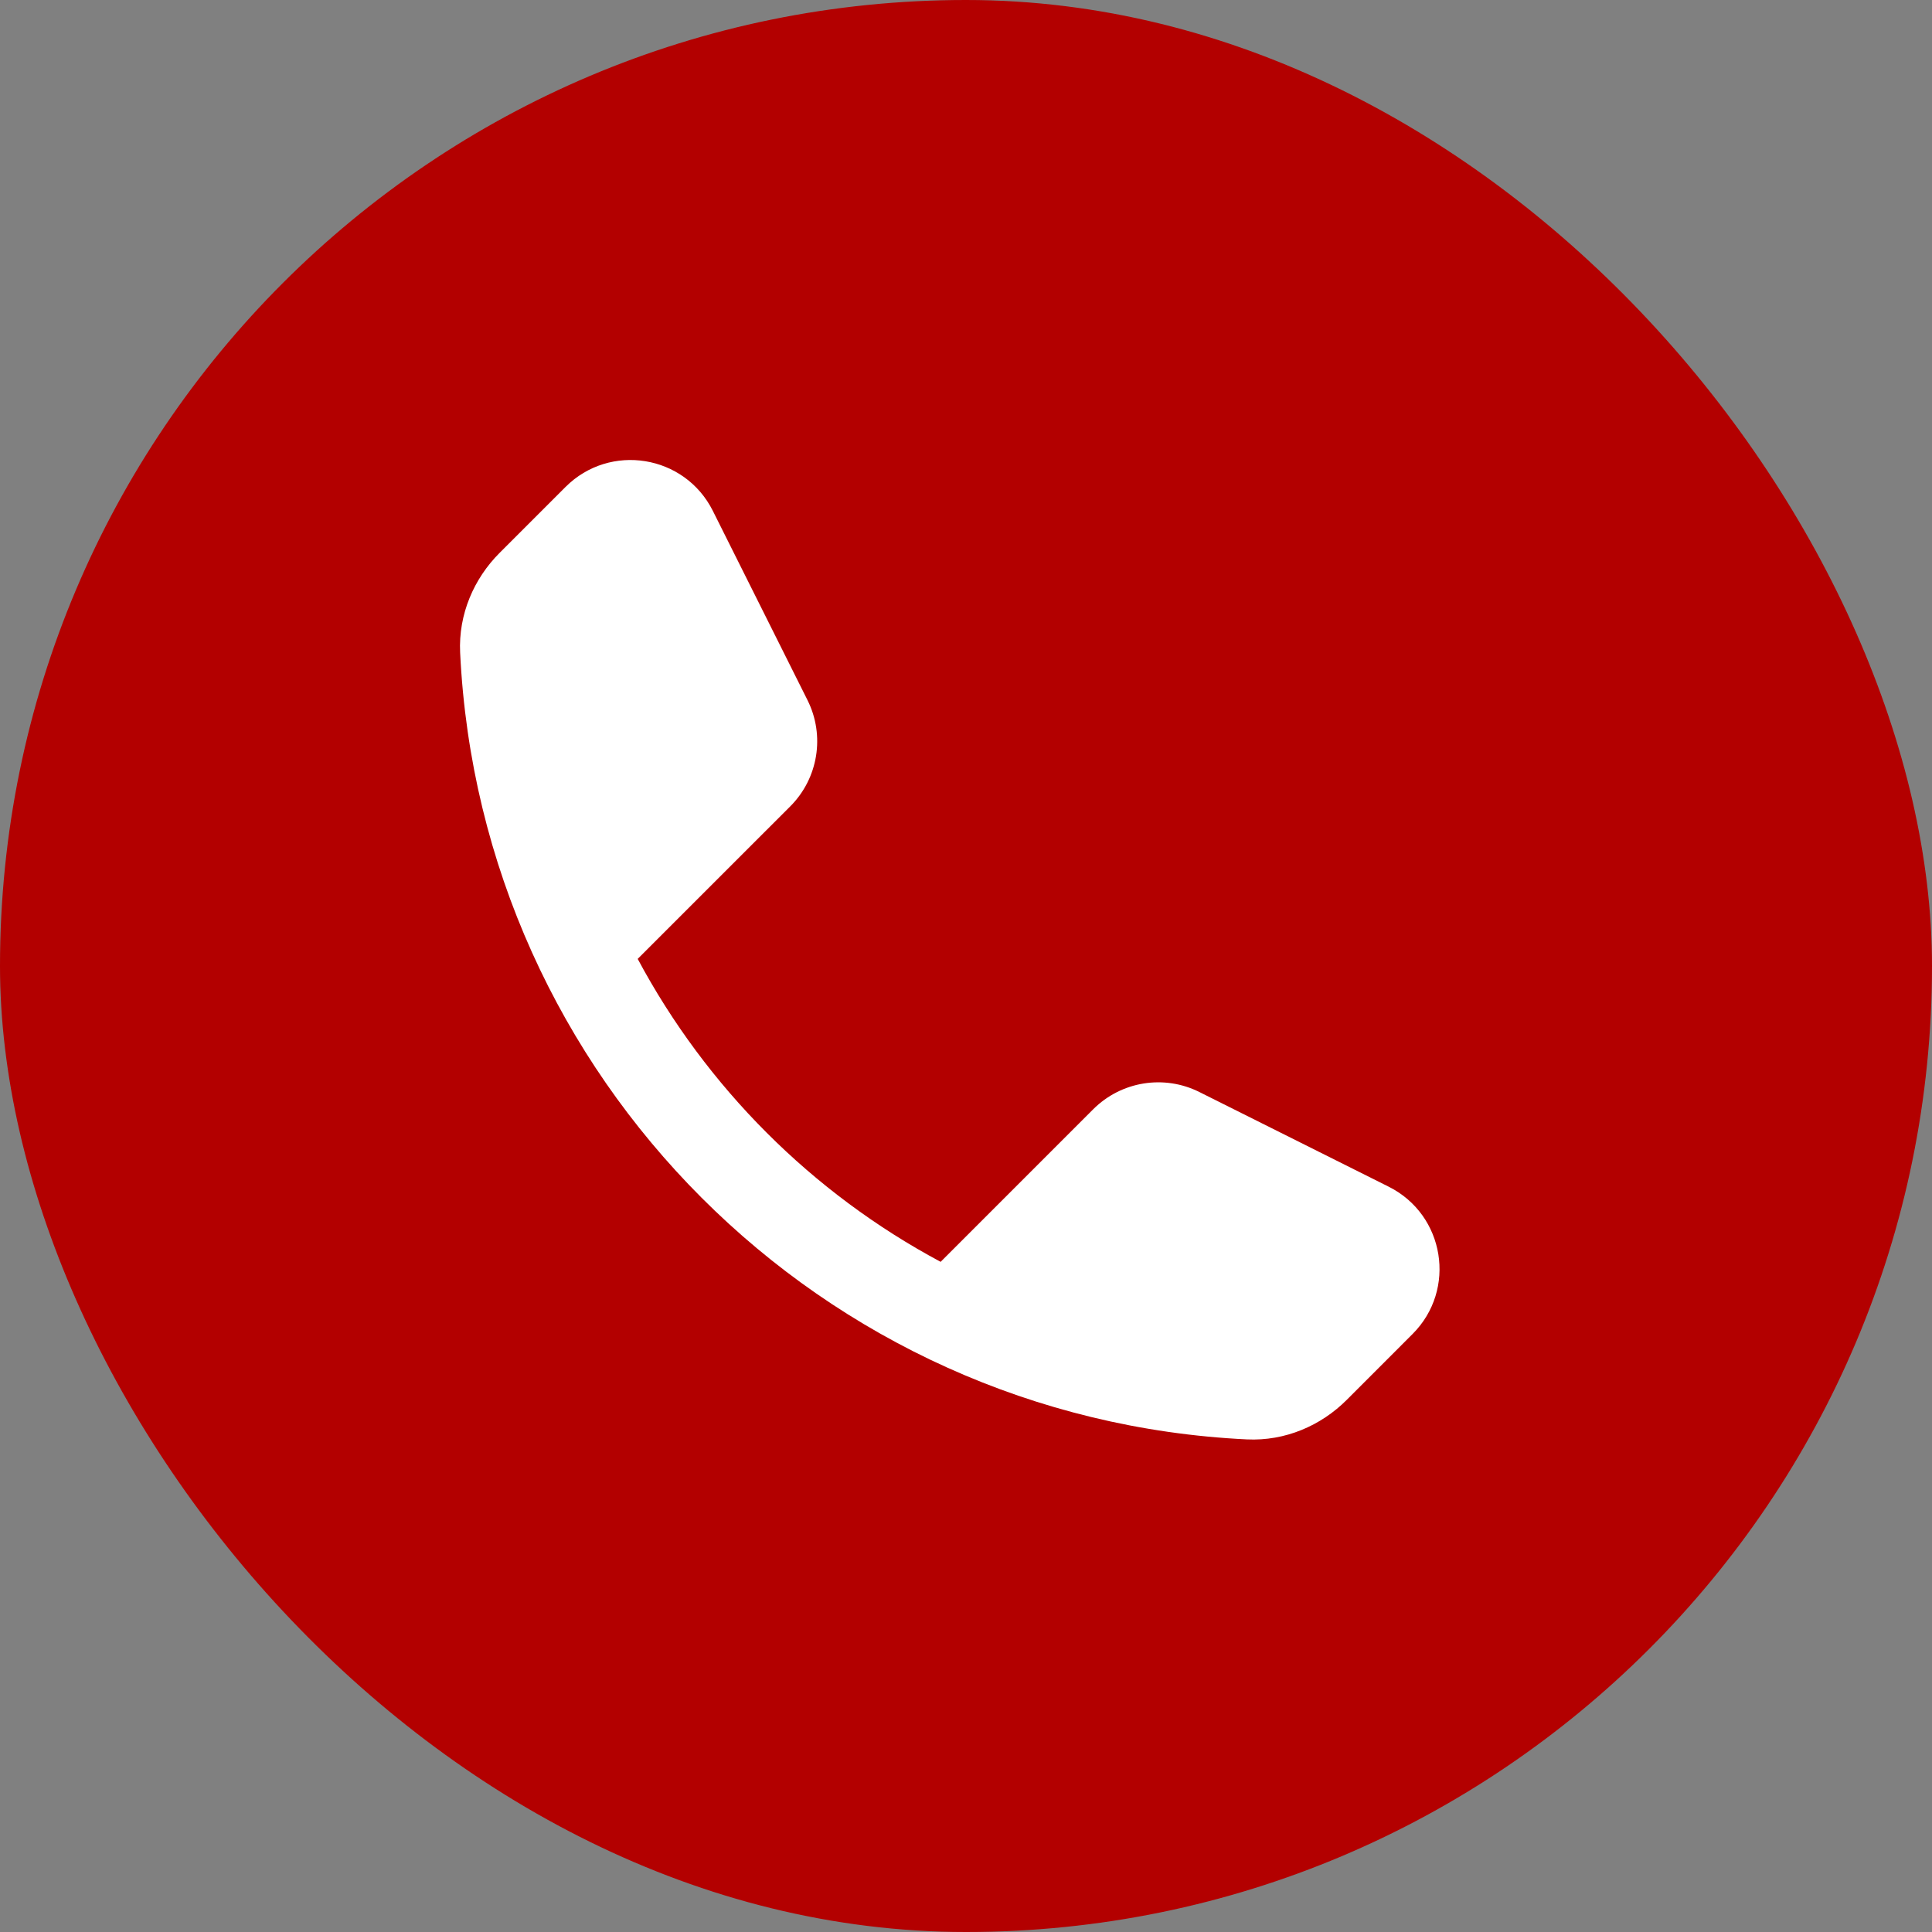 <svg width="72" height="72" viewBox="0 0 72 72" fill="none" xmlns="http://www.w3.org/2000/svg">
<rect x="0" y="0" width="72" height="72" fill="#808080" stroke="none"/>
<rect width="72" height="72" rx="36" fill="#B30000"/>
<path fill-rule="evenodd" clip-rule="evenodd" d="M21.075 18.148C22.73 16.493 25.52 16.946 26.566 19.039L30.093 26.092C30.753 27.412 30.494 29.006 29.451 30.05L23.765 35.735C26.326 40.524 30.266 44.465 35.055 47.025L40.74 41.34C41.784 40.296 43.378 40.037 44.698 40.697L51.751 44.224C53.845 45.271 54.297 48.06 52.642 49.715L50.186 52.172C49.233 53.125 47.901 53.711 46.467 53.642C30.62 52.882 17.908 40.17 17.148 24.323C17.079 22.89 17.665 21.558 18.618 20.605L21.075 18.148Z" fill="white"/>
</svg>
